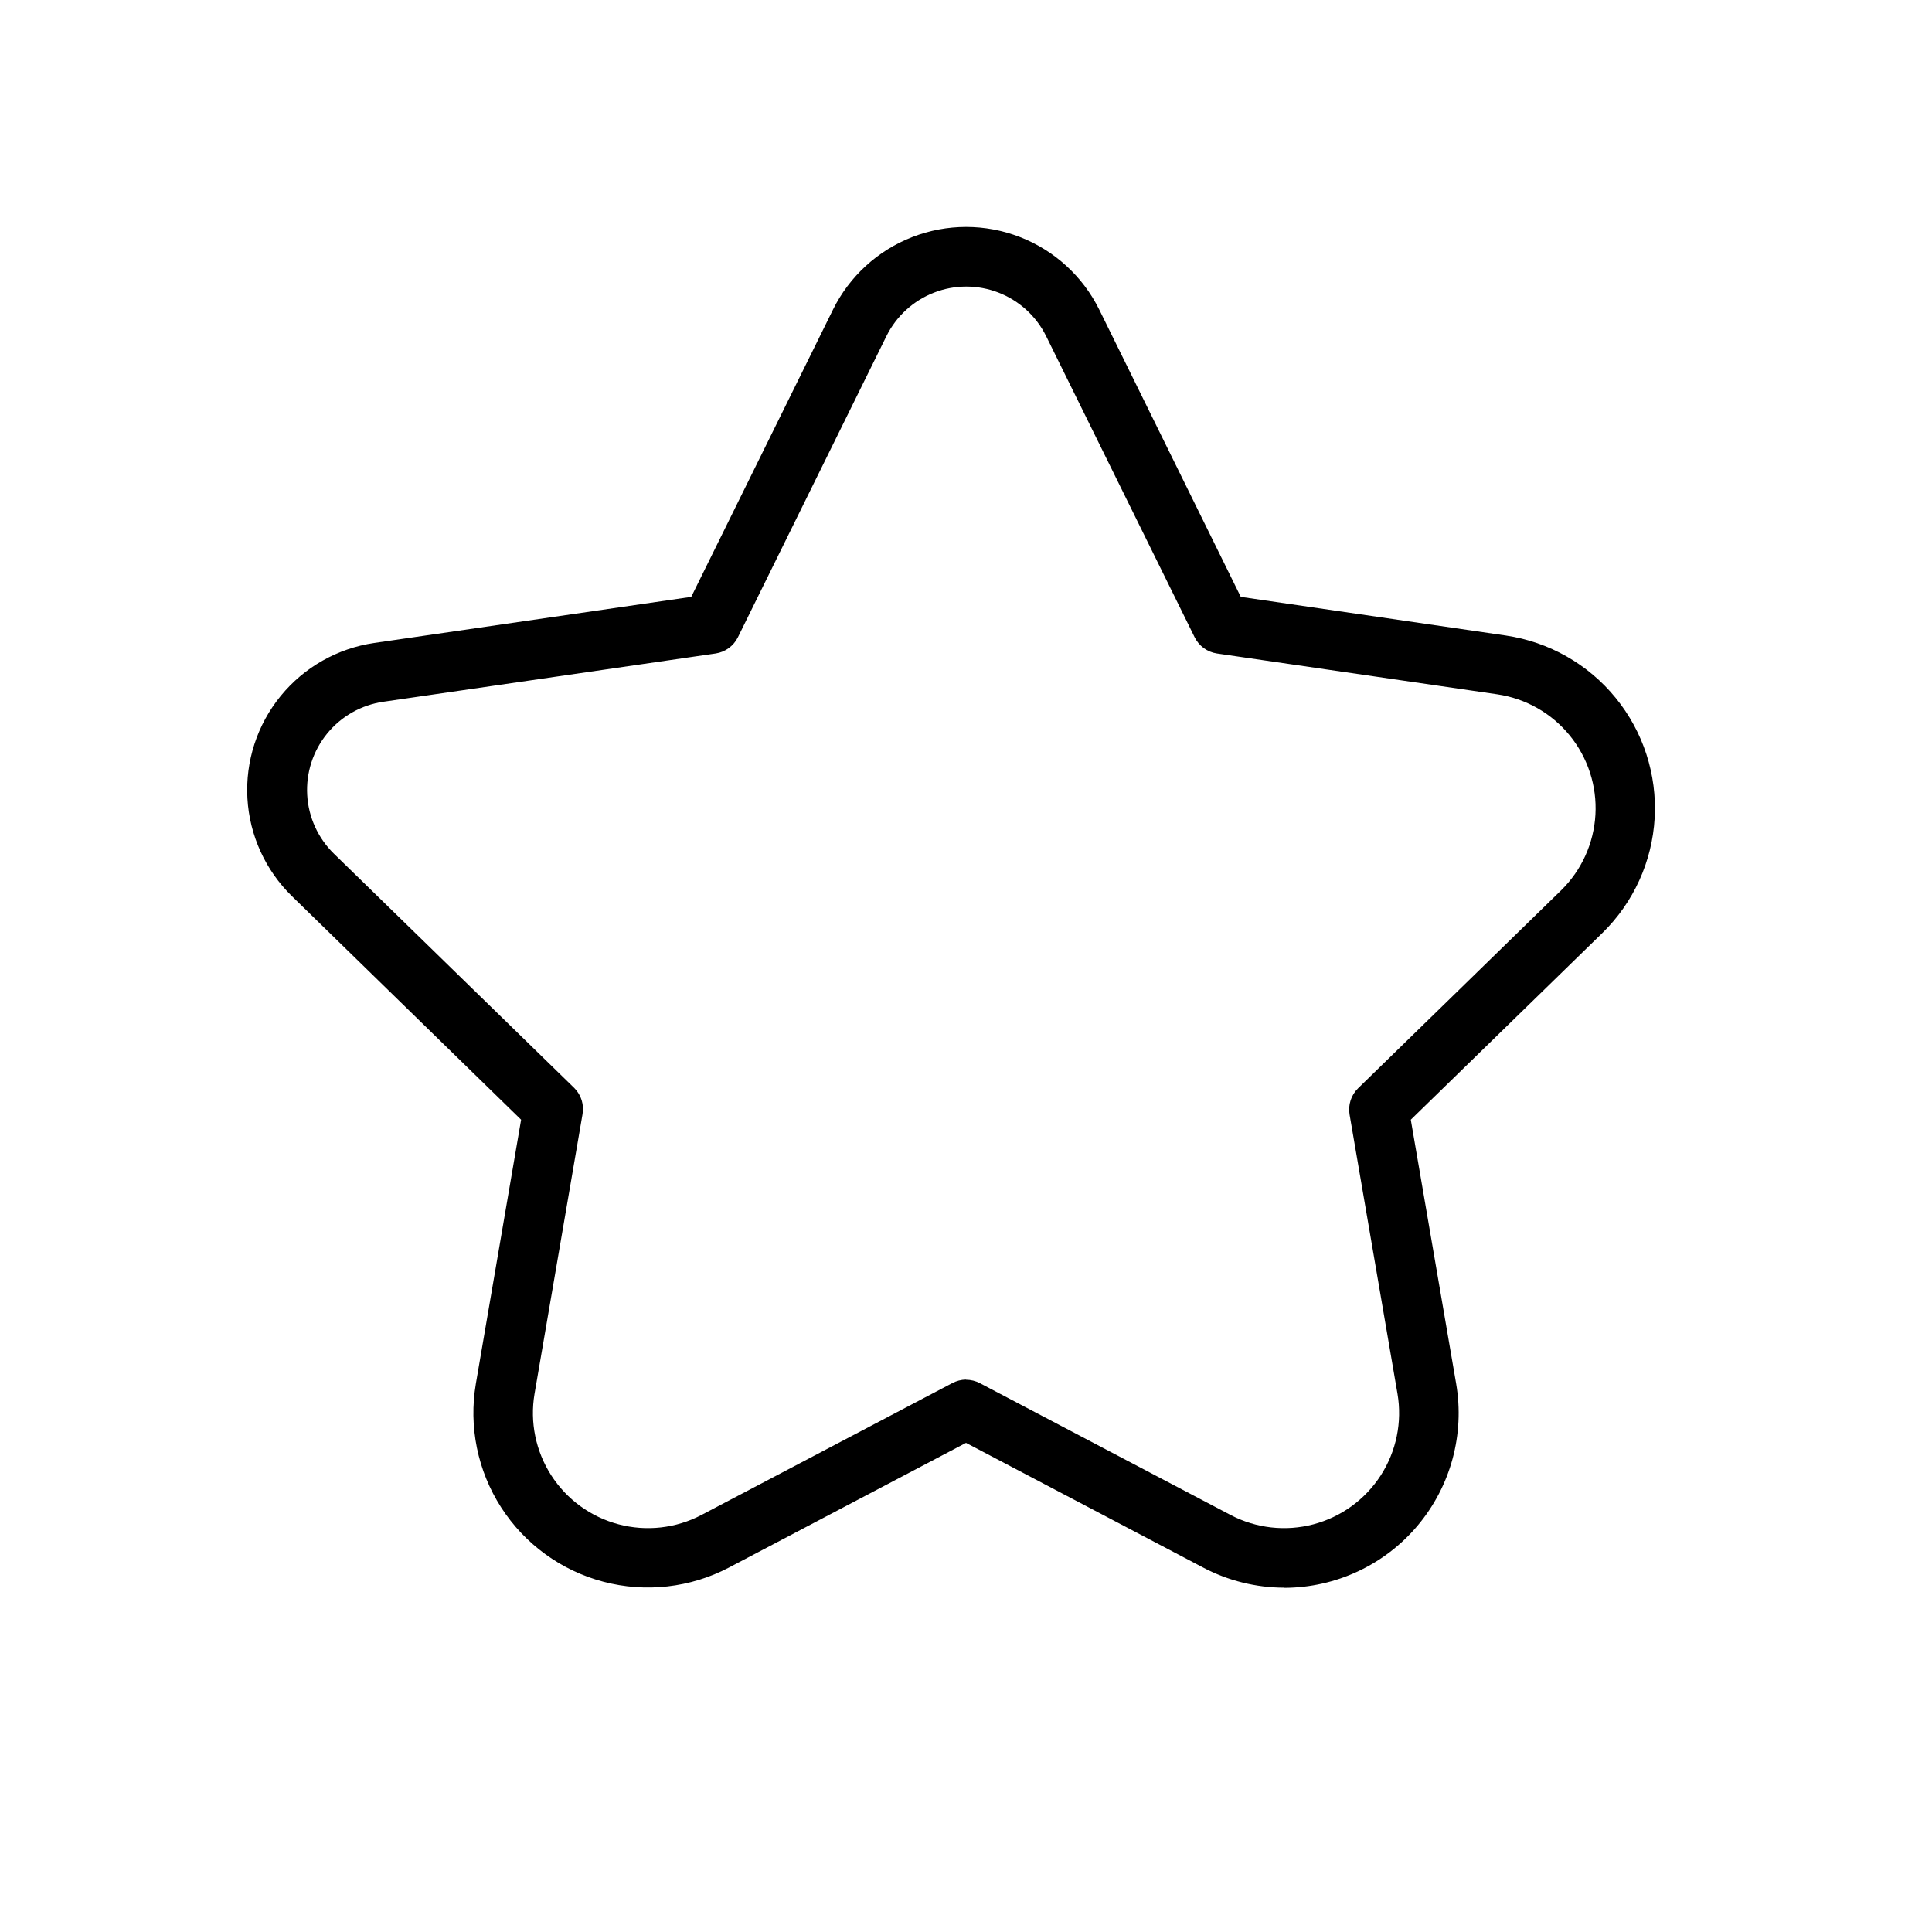 <?xml version="1.0" encoding="UTF-8"?>
<!-- The Best Svg Icon site in the world: iconSvg.co, Visit us! https://iconsvg.co -->
<svg fill="#000000" width="800px" height="800px" version="1.1" viewBox="144 144 512 512" xmlns="http://www.w3.org/2000/svg">
 <path d="m484.36 564.75c-7.508-0.008-14.906-1.844-21.547-5.352l-62.809-33.023-62.809 33.031c-10.234 5.371-22.109 6.715-33.285 3.769-11.176-2.945-20.84-9.969-27.098-19.688-6.254-9.719-8.645-21.426-6.699-32.82l11.984-69.934-60.723-59.227c-7.039-6.871-11.254-16.129-11.809-25.949-0.551-9.824 2.594-19.5 8.816-27.117 6.223-7.621 15.074-12.633 24.809-14.051l83.996-12.211 37.551-76.094h-0.004c4.356-8.828 11.863-15.699 21.035-19.266 9.176-3.566 19.352-3.566 28.523 0 9.176 3.566 16.68 10.438 21.035 19.266l37.492 76.094 70.246 10.242c11.422 1.684 21.805 7.578 29.102 16.527 7.297 8.949 10.98 20.305 10.332 31.832-0.652 11.531-5.59 22.398-13.848 30.469l-50.777 49.484 12.016 69.934c2.301 13.43-1.426 27.191-10.195 37.617-8.766 10.43-21.68 16.465-35.305 16.504zm-84.359-55.105h0.004c1.273 0.004 2.531 0.312 3.66 0.906l66.469 34.941c6.746 3.531 14.566 4.41 21.93 2.469 7.359-1.941 13.73-6.57 17.855-12.969 4.125-6.398 5.707-14.109 4.434-21.617l-12.703-74.016c-0.434-2.555 0.418-5.16 2.273-6.969l53.766-52.418c5.441-5.324 8.691-12.492 9.117-20.09 0.426-7.602-2.004-15.086-6.816-20.984-4.812-5.902-11.652-9.789-19.184-10.898l-74.312-10.824c-2.559-0.383-4.762-1.992-5.906-4.312l-39.359-79.801c-2.617-5.281-7.117-9.391-12.613-11.523-5.496-2.133-11.59-2.133-17.086 0-5.492 2.133-9.992 6.242-12.613 11.523l-39.359 79.801c-1.141 2.32-3.348 3.93-5.902 4.312l-88.059 12.793c-5.848 0.848-11.16 3.856-14.898 8.43-3.734 4.574-5.621 10.383-5.285 16.277 0.332 5.898 2.867 11.453 7.094 15.578l63.715 62.109c1.82 1.84 2.617 4.453 2.137 6.996l-12.703 74.016c-1.273 7.508 0.312 15.219 4.434 21.617 4.125 6.398 10.496 11.027 17.855 12.969 7.363 1.941 15.184 1.062 21.93-2.469l66.469-34.941h0.004c1.125-0.605 2.379-0.93 3.66-0.945z"/>
</svg>